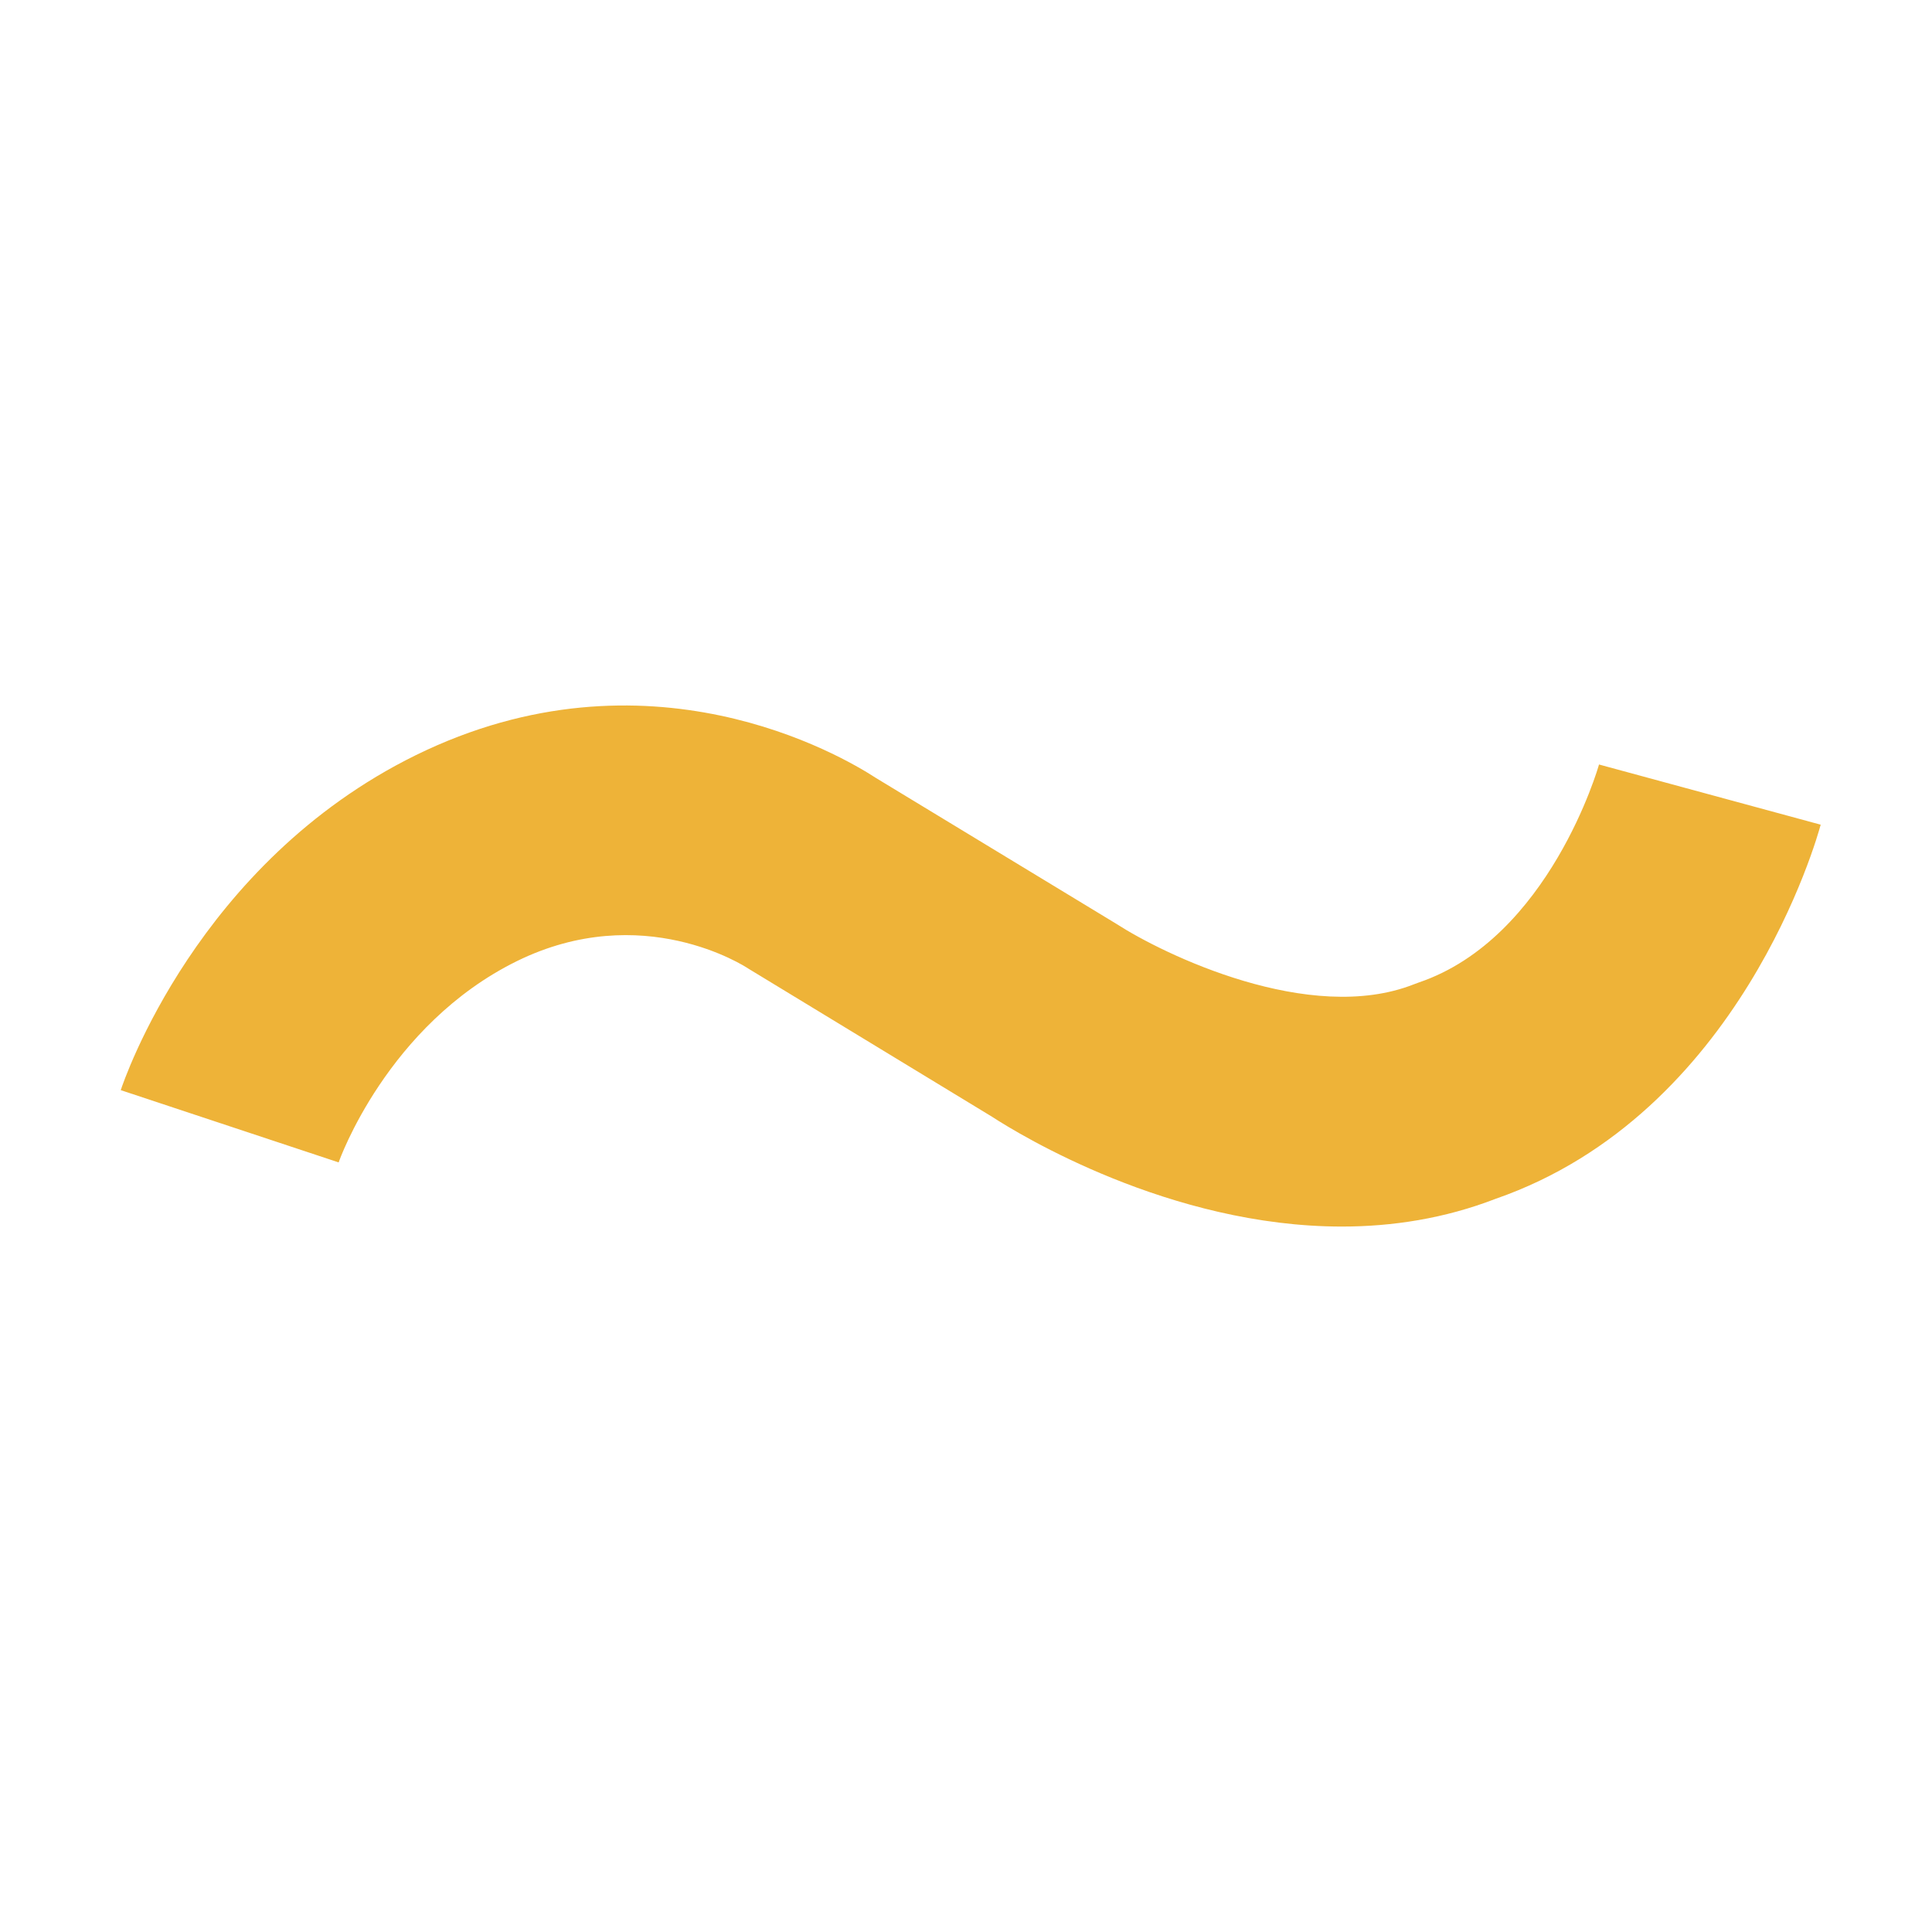 <?xml version="1.0" encoding="utf-8"?>
<!-- Generator: Adobe Illustrator 27.0.1, SVG Export Plug-In . SVG Version: 6.00 Build 0)  -->
<svg version="1.1" id="Vrstva_1" xmlns="http://www.w3.org/2000/svg" xmlns:xlink="http://www.w3.org/1999/xlink" x="0px" y="0px"
     viewBox="0 0 1024 1024" style="enable-background:new 0 0 1024 1024;" xml:space="preserve">
<style type="text/css">
    .st0{fill:#EEB338;}
</style>
<g>
    <path class="st0" d="M711.2,650.1c-91.1,0-170.8-48.7-185.4-58.2l-129.3-78.6c-1.6-1.1-56.1-36.5-122.5-3.9
        c-68.7,33.8-94.3,105.9-94.5,106.7L64,577.8c1.6-4.9,40.7-120.6,156.3-177.5c122.9-60.4,225.8,0.2,243.9,12l127.4,77.3
        c25,16.2,102.6,53.9,157.8,32.1l2.7-1c69-23.5,95.2-114.5,95.4-115.5L965,437.1c-1.7,6.3-42.4,153.2-172.3,198.3
        C765.5,645.9,737.9,650.1,711.2,650.1"/>
</g>
</svg>
